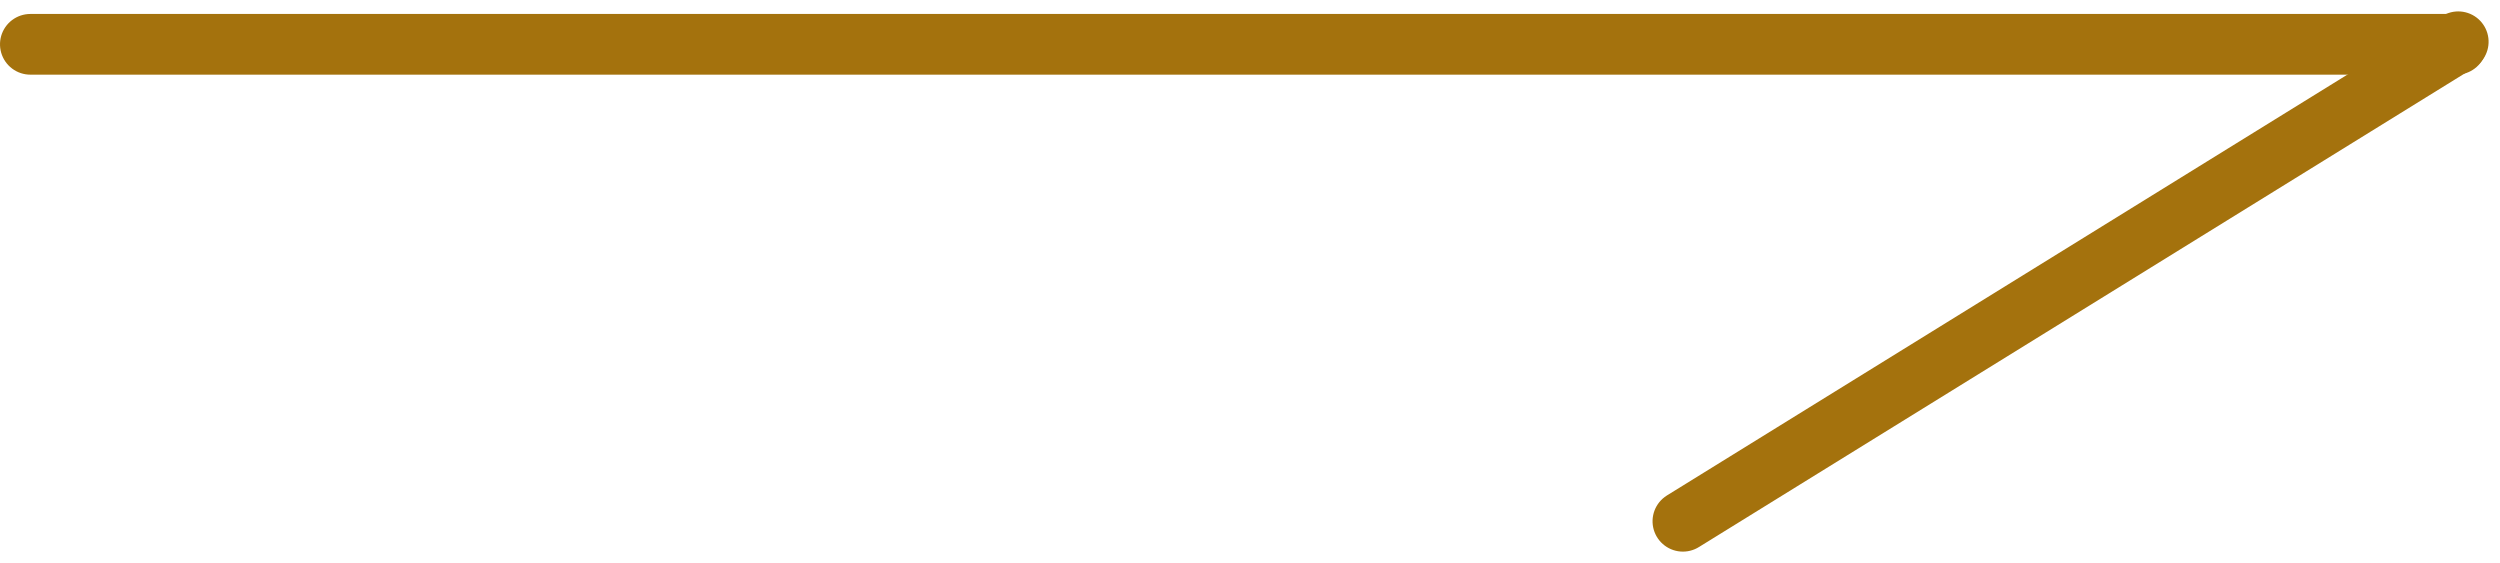 <svg xmlns="http://www.w3.org/2000/svg" width="41.188" height="9.278" viewBox="0 0 41.188 9.278">
  <g id="Group_8" data-name="Group 8" transform="translate(-32.53 0.688)">
    <g id="Group_7" data-name="Group 7" transform="translate(73.03) rotate(90)">
      <line id="Line_1" data-name="Line 1" y1="39.97" transform="translate(0.042 0.03)" fill="none" stroke="#a4720d" stroke-linecap="round" stroke-width="1"/>
      <path id="Path_98" data-name="Path 98" d="M7.9,12.774,0,0" fill="none" stroke="#a4720d" stroke-linecap="round" stroke-width="1"/>
    </g>
  </g>
</svg>
